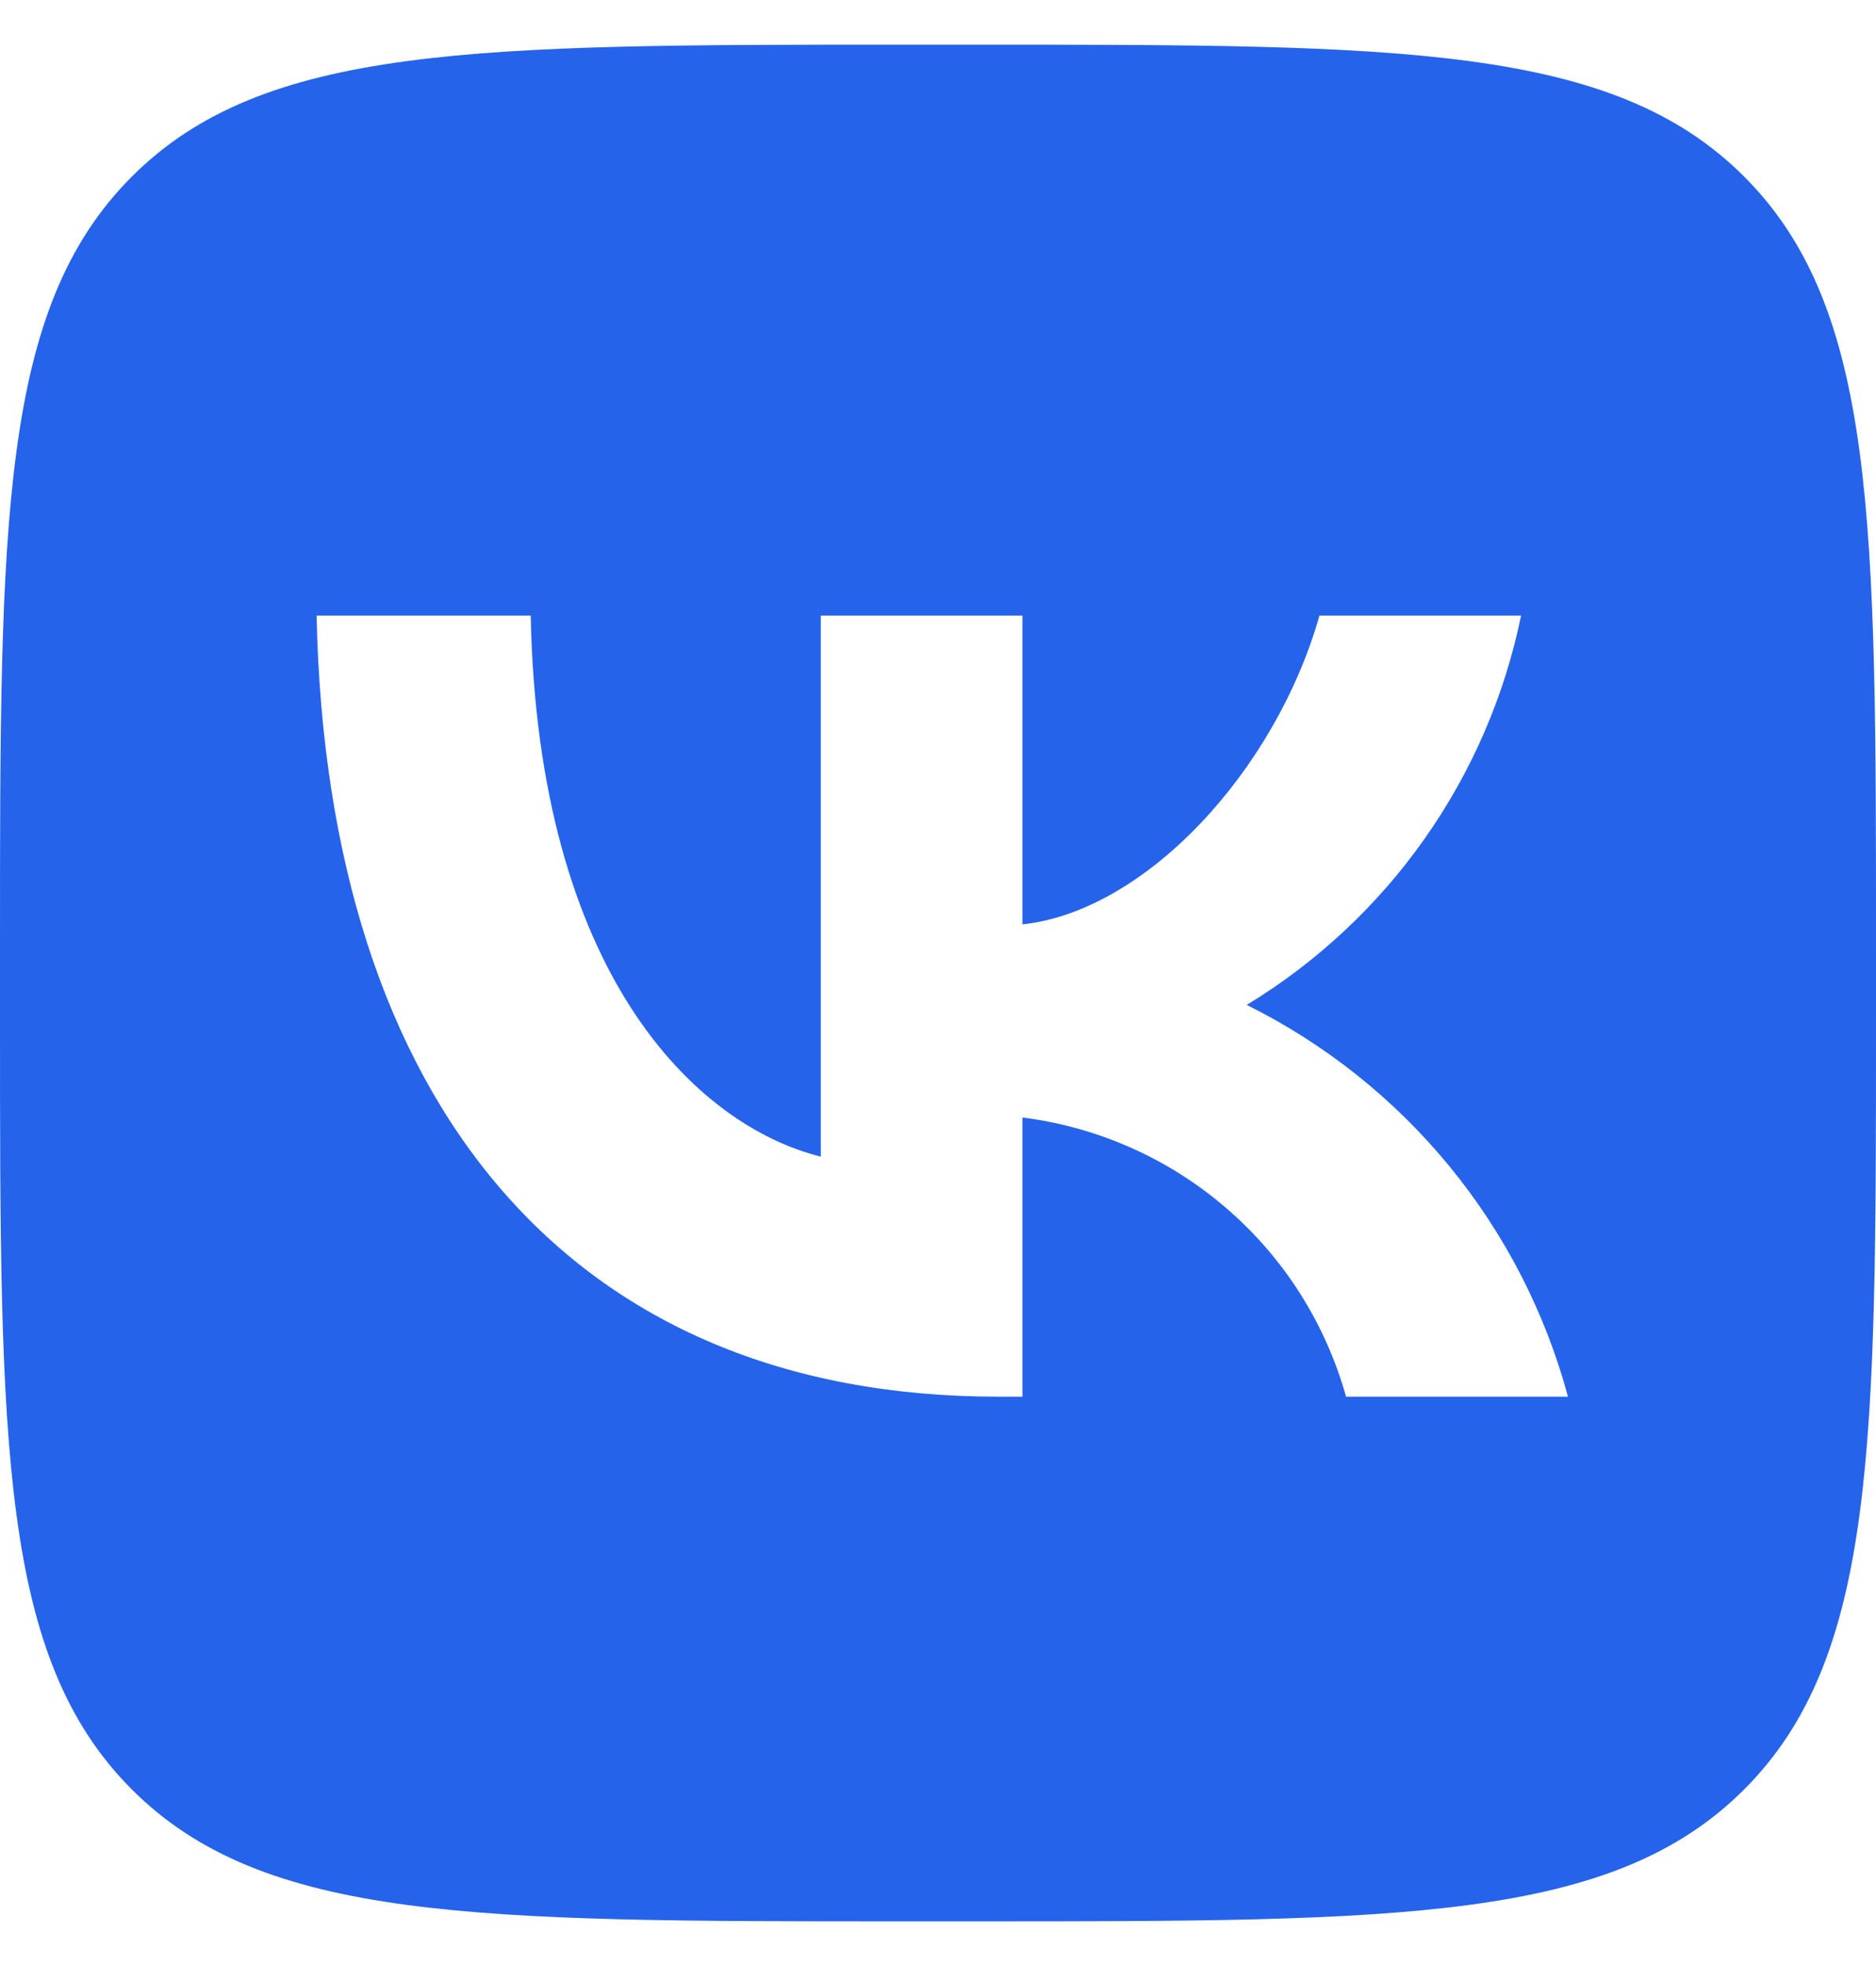 <svg width="21" height="22" viewBox="0 0 21 22" fill="none" xmlns="http://www.w3.org/2000/svg">
<path d="M1.476 1.976C0 3.452 0 5.828 0 10.58V11.42C0 16.172 0 18.548 1.476 20.024C2.952 21.5 5.328 21.5 10.08 21.5H10.92C15.672 21.5 18.048 21.5 19.524 20.024C21 18.548 21 16.172 21 11.42V10.58C21 5.828 21 3.452 19.524 1.976C18.048 0.5 15.672 0.5 10.92 0.5H10.08C5.328 0.5 2.952 0.5 1.476 1.976ZM3.544 6.888H5.941C6.02 10.895 7.787 12.592 9.188 12.943V6.888H11.445V10.344C12.828 10.195 14.28 8.62 14.77 6.888H17.027C16.843 7.786 16.475 8.637 15.946 9.387C15.418 10.136 14.74 10.769 13.956 11.245C14.832 11.68 15.605 12.295 16.225 13.051C16.845 13.806 17.297 14.685 17.552 15.629H15.068C14.838 14.809 14.373 14.075 13.728 13.52C13.084 12.964 12.289 12.611 11.445 12.505V15.629H11.174C6.388 15.629 3.658 12.348 3.544 6.888Z" fill="#2563EB"/>
</svg>
